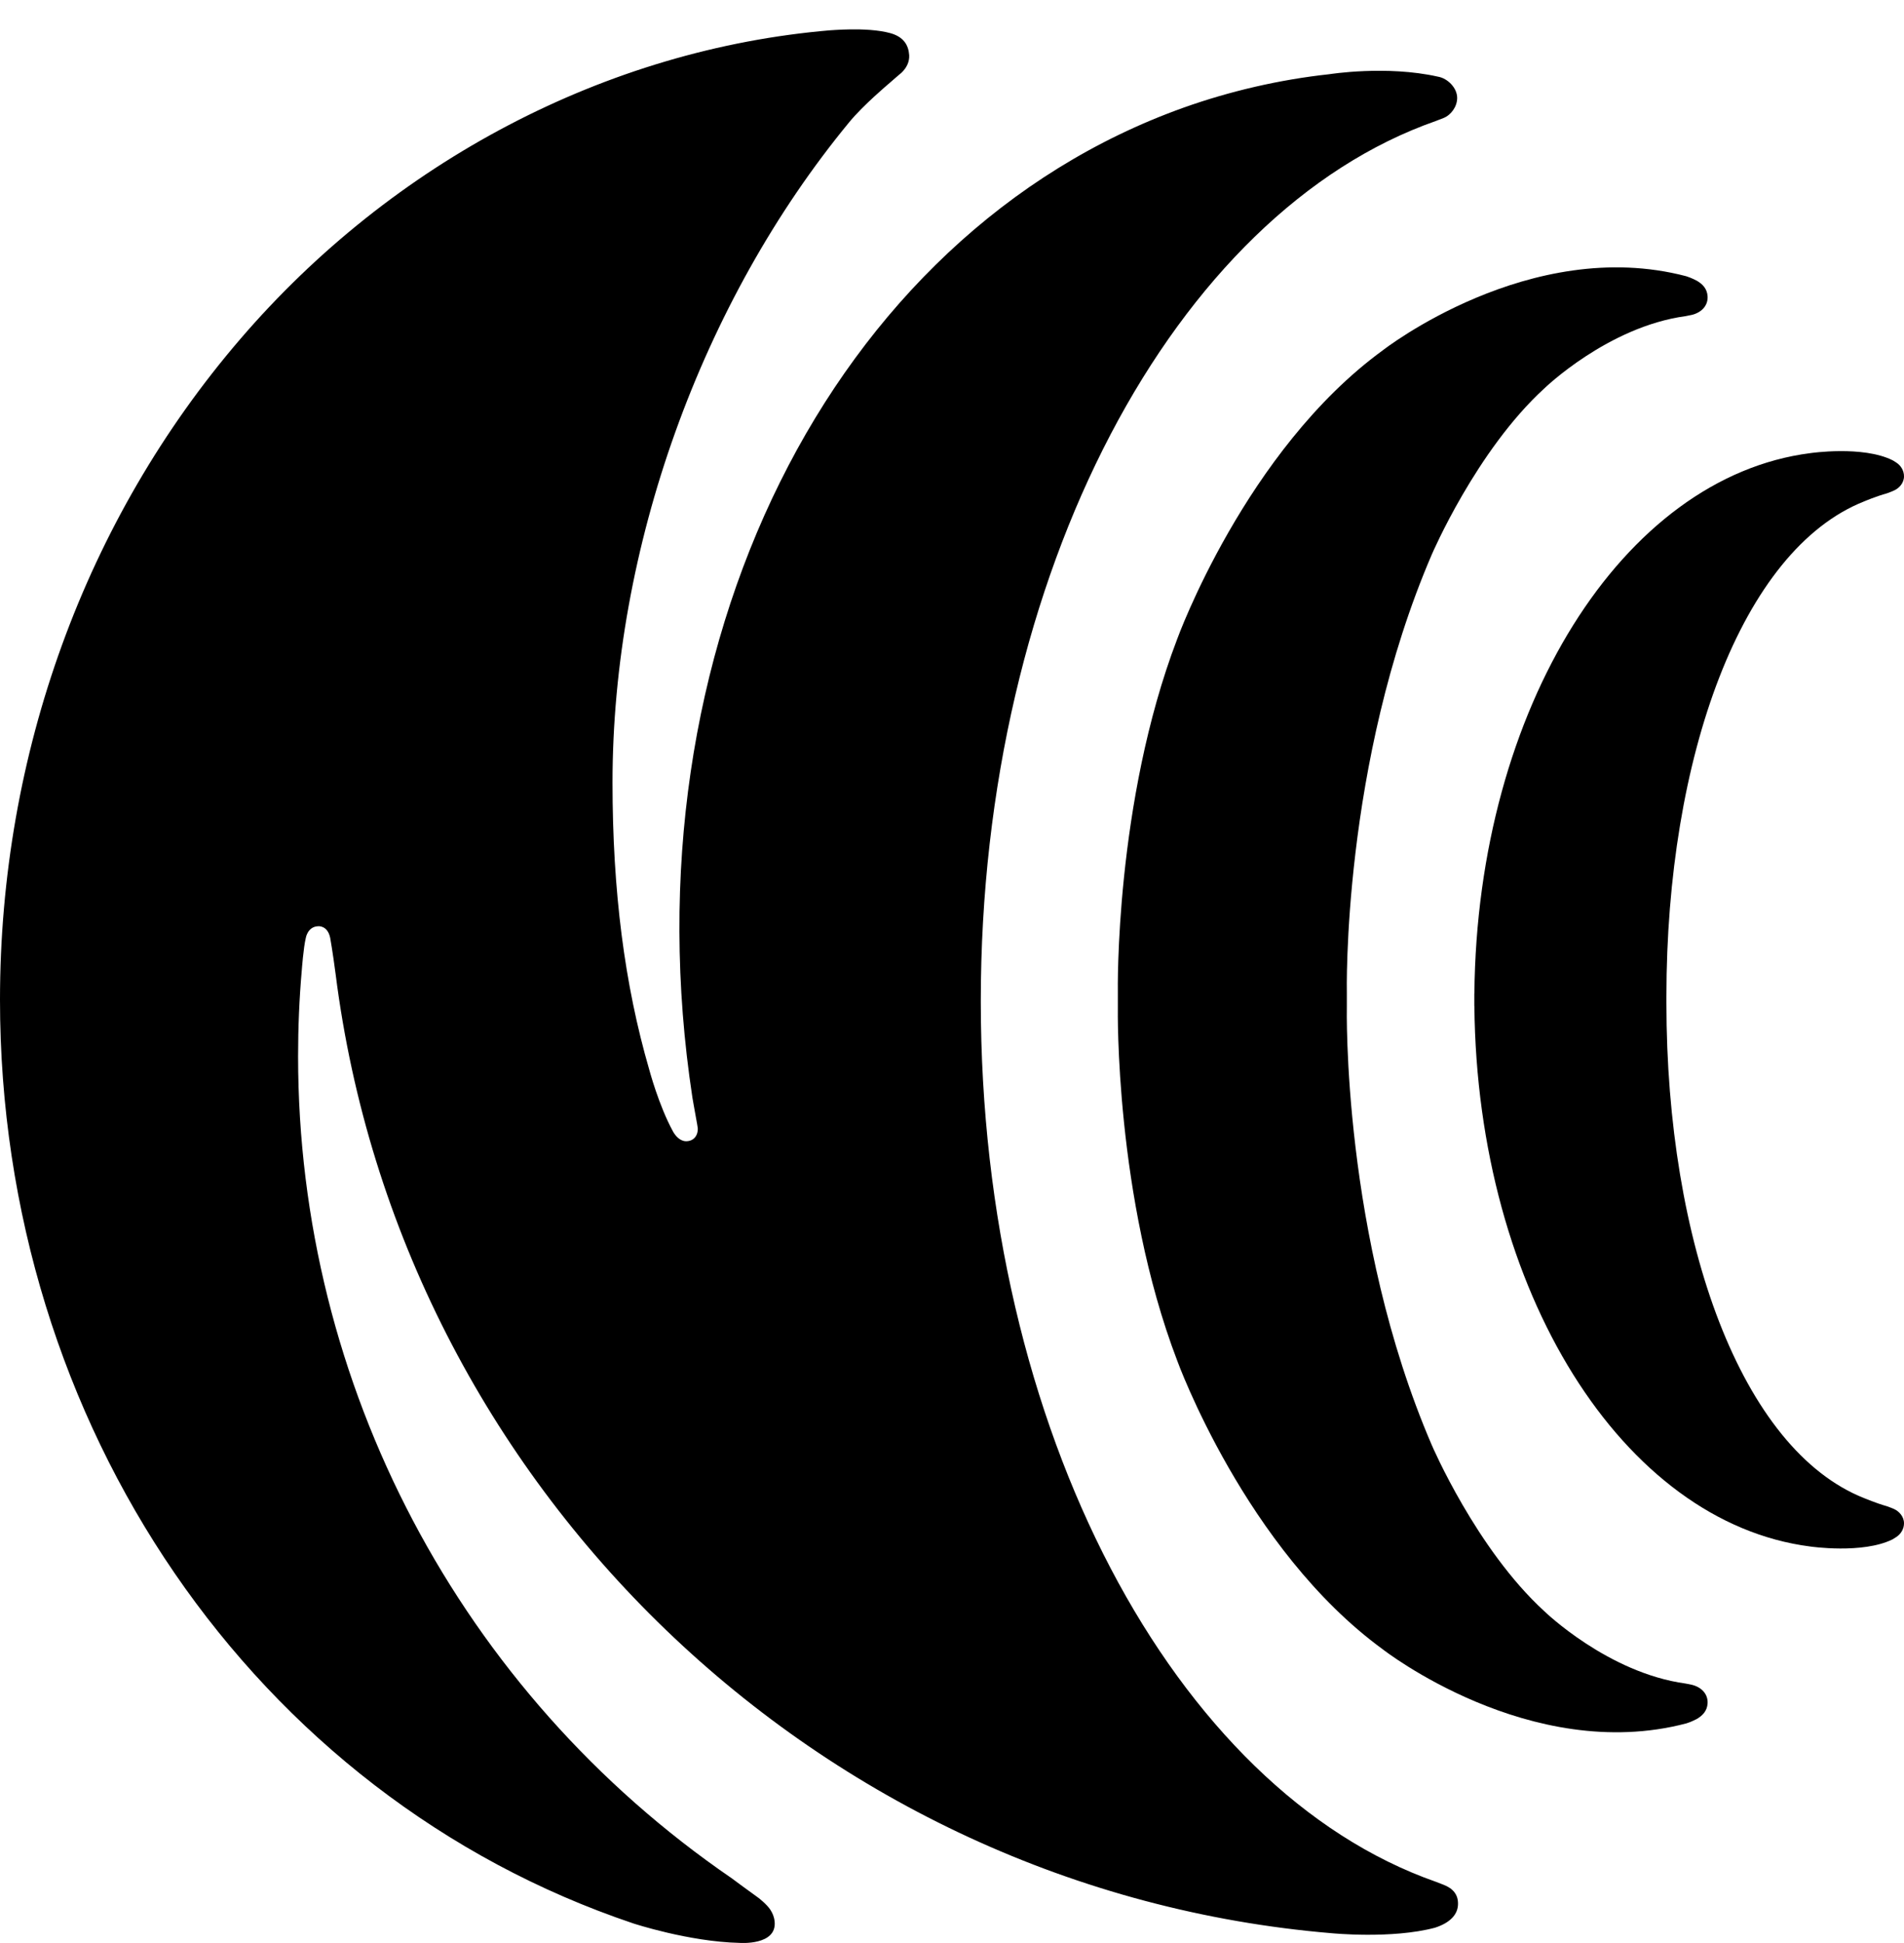<svg width="50" height="51" viewBox="0 0 50 51" fill="none" xmlns="http://www.w3.org/2000/svg">
<path d="M25.756 26.276C25.756 15.018 30.862 5.573 37.703 3.177L37.905 3.099C38.106 3.019 38.266 2.799 38.266 2.57C38.266 2.305 38.013 2.054 37.76 2.012C36.41 1.708 34.908 1.948 34.908 1.948C33.599 2.09 32.293 2.394 31.08 2.826C21.812 6.139 16.389 17.066 18.183 28.809C18.183 28.809 18.23 29.087 18.309 29.518C18.311 29.528 18.324 29.607 18.324 29.617C18.329 29.822 18.204 29.955 18.018 29.955C17.855 29.955 17.733 29.808 17.673 29.699C17.3 29.018 17.05 28.078 17.05 28.078C16.4 25.845 16.085 23.381 16.085 20.537C16.085 14.407 18.407 7.929 22.304 3.204C22.67 2.76 23.329 2.206 23.329 2.206C23.499 2.055 23.67 1.912 23.67 1.912C23.814 1.778 23.884 1.615 23.876 1.452C23.859 1.185 23.732 0.967 23.377 0.869C22.751 0.697 21.738 0.806 21.812 0.794C15.929 1.29 10.316 4.236 6.307 8.903C2.24 13.635 0 19.794 0 26.244C0 37.396 6.682 47.139 16.627 50.485C16.627 50.485 18.09 50.967 19.418 50.997C19.418 50.997 20.407 51.075 20.342 50.435C20.327 50.298 20.285 50.217 20.23 50.127C20.135 49.982 19.923 49.819 19.923 49.819C19.708 49.667 19.215 49.301 19.215 49.301C12.083 44.417 7.828 36.353 7.828 27.726C7.828 26.974 7.859 26.214 7.925 25.467C7.925 25.467 7.968 24.874 8.031 24.617C8.031 24.617 8.078 24.32 8.357 24.312C8.357 24.312 8.602 24.285 8.671 24.617C8.671 24.617 8.737 24.982 8.814 25.572C10.518 39.026 21.516 49.619 34.978 50.744C34.967 50.742 36.544 50.901 37.682 50.599C38.089 50.468 38.284 50.246 38.288 49.981C38.294 49.728 38.156 49.567 37.905 49.47L37.703 49.392C30.862 46.994 25.756 37.543 25.756 26.285" fill="black"/>
<path d="M44.439 44.225L44.266 44.19C42.224 43.912 40.556 42.293 40.556 42.293C38.768 40.66 37.599 37.93 37.599 37.93C35.233 32.435 35.369 26.42 35.369 26.42V26.066C35.369 26.066 35.233 20.052 37.599 14.556C37.599 14.556 38.768 11.826 40.556 10.194C40.556 10.194 42.224 8.576 44.266 8.298L44.439 8.263C44.707 8.192 44.856 8.002 44.842 7.777C44.83 7.576 44.707 7.454 44.555 7.366C44.441 7.313 44.439 7.305 44.283 7.251C40.181 6.171 36.314 9.194 36.314 9.194C32.704 11.824 30.913 16.776 30.913 16.776C29.271 21.071 29.355 26.028 29.355 26.028V26.46C29.355 26.46 29.271 31.417 30.913 35.711C30.913 35.711 32.704 40.662 36.314 43.293C36.314 43.293 40.181 46.315 44.283 45.236C44.439 45.185 44.441 45.174 44.555 45.122C44.707 45.034 44.83 44.911 44.842 44.711C44.856 44.486 44.707 44.296 44.439 44.225Z" fill="black"/>
<path d="M49.722 39.601C49.722 39.601 49.608 39.554 49.552 39.536C49.266 39.455 48.958 39.325 48.958 39.325C45.731 38.053 43.761 32.603 43.761 26.334V26.152C43.761 19.88 45.731 14.431 48.958 13.159C48.958 13.159 49.266 13.028 49.552 12.949C49.608 12.932 49.722 12.882 49.722 12.882C49.87 12.822 50 12.68 50 12.502C50 12.35 49.916 12.218 49.797 12.141C49.751 12.109 49.696 12.079 49.696 12.079C48.911 11.691 47.539 11.894 47.539 11.894C42.624 12.52 38.79 18.58 38.718 26.075H38.716V26.204V26.222V26.238V26.409H38.718C38.79 33.906 42.624 39.966 47.539 40.593C47.539 40.593 48.911 40.794 49.696 40.407C49.696 40.407 49.751 40.375 49.797 40.344C49.916 40.266 50 40.135 50 39.984C50 39.806 49.87 39.664 49.722 39.601Z" fill="black"/>
</svg>
